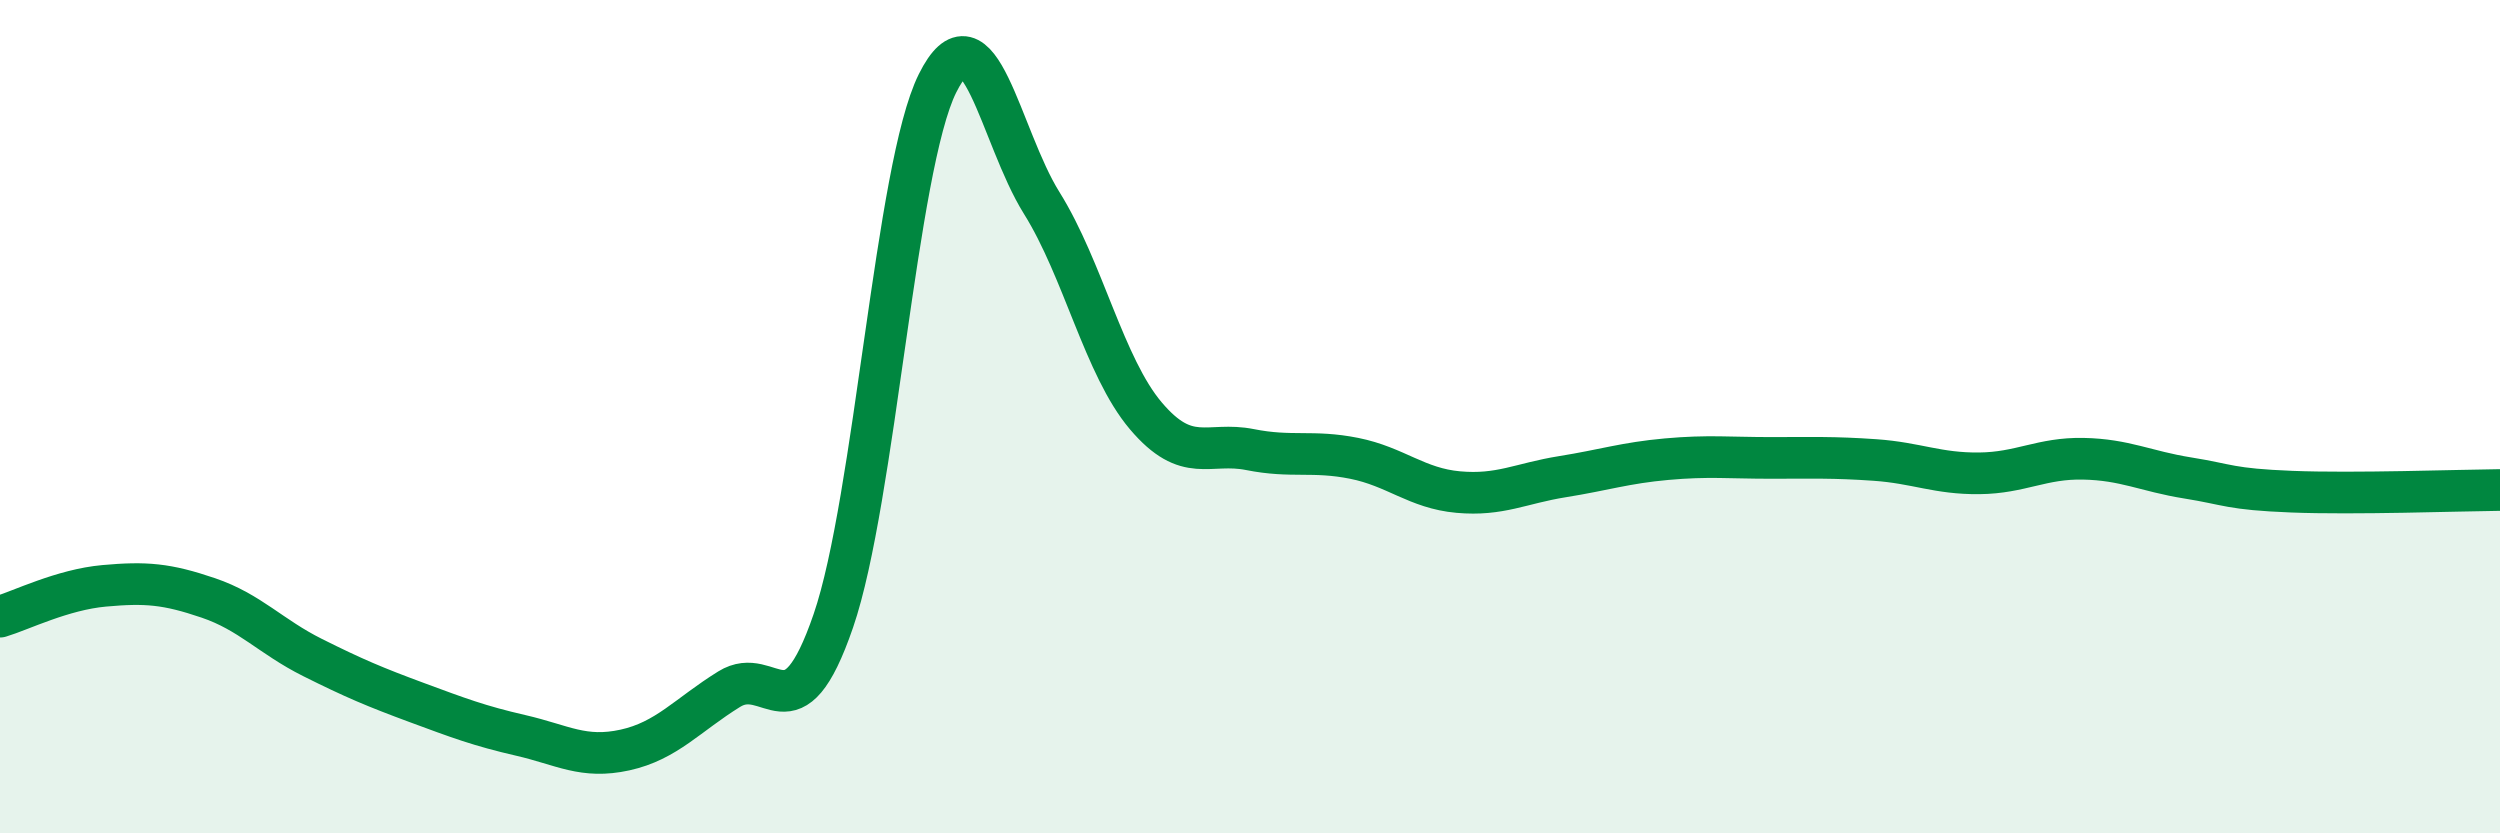 
    <svg width="60" height="20" viewBox="0 0 60 20" xmlns="http://www.w3.org/2000/svg">
      <path
        d="M 0,14.8 C 0.5,14.65 1.5,14.15 2.5,14.06 C 3.5,13.97 4,14.01 5,14.35 C 6,14.69 6.5,15.28 7.5,15.78 C 8.5,16.28 9,16.49 10,16.86 C 11,17.23 11.5,17.42 12.5,17.65 C 13.5,17.88 14,18.22 15,18 C 16,17.78 16.5,17.16 17.5,16.54 C 18.5,15.92 19,17.81 20,14.9 C 21,11.99 21.5,4.01 22.5,2 C 23.5,-0.01 24,3.27 25,4.87 C 26,6.47 26.5,8.8 27.5,9.98 C 28.5,11.16 29,10.59 30,10.79 C 31,10.99 31.5,10.8 32.5,11 C 33.5,11.2 34,11.72 35,11.81 C 36,11.9 36.5,11.6 37.5,11.44 C 38.5,11.28 39,11.11 40,11.02 C 41,10.93 41.5,10.99 42.5,10.99 C 43.5,10.99 44,10.97 45,11.04 C 46,11.11 46.5,11.37 47.5,11.36 C 48.5,11.35 49,10.99 50,11.01 C 51,11.03 51.5,11.31 52.5,11.47 C 53.5,11.63 53.5,11.74 55,11.8 C 56.5,11.86 59,11.77 60,11.76L60 20L0 20Z"
        fill="#008740"
        opacity="0.1"
        stroke-linecap="round"
        stroke-linejoin="round"
      />
      <path
        d="M 0,14.8 C 0.5,14.65 1.5,14.15 2.5,14.06 C 3.5,13.97 4,14.01 5,14.35 C 6,14.69 6.5,15.28 7.5,15.78 C 8.5,16.28 9,16.49 10,16.86 C 11,17.23 11.5,17.42 12.5,17.65 C 13.5,17.88 14,18.22 15,18 C 16,17.78 16.5,17.16 17.5,16.54 C 18.5,15.92 19,17.81 20,14.9 C 21,11.99 21.5,4.01 22.5,2 C 23.5,-0.01 24,3.27 25,4.87 C 26,6.47 26.5,8.8 27.5,9.98 C 28.5,11.16 29,10.59 30,10.79 C 31,10.99 31.5,10.8 32.5,11 C 33.5,11.2 34,11.72 35,11.81 C 36,11.9 36.5,11.6 37.5,11.44 C 38.5,11.28 39,11.11 40,11.02 C 41,10.93 41.5,10.99 42.5,10.99 C 43.5,10.99 44,10.97 45,11.04 C 46,11.11 46.5,11.37 47.5,11.36 C 48.5,11.35 49,10.99 50,11.01 C 51,11.03 51.5,11.31 52.5,11.47 C 53.5,11.63 53.5,11.74 55,11.8 C 56.5,11.86 59,11.77 60,11.76"
        stroke="#008740"
        stroke-width="1"
        fill="none"
        stroke-linecap="round"
        stroke-linejoin="round"
      />
    </svg>
  